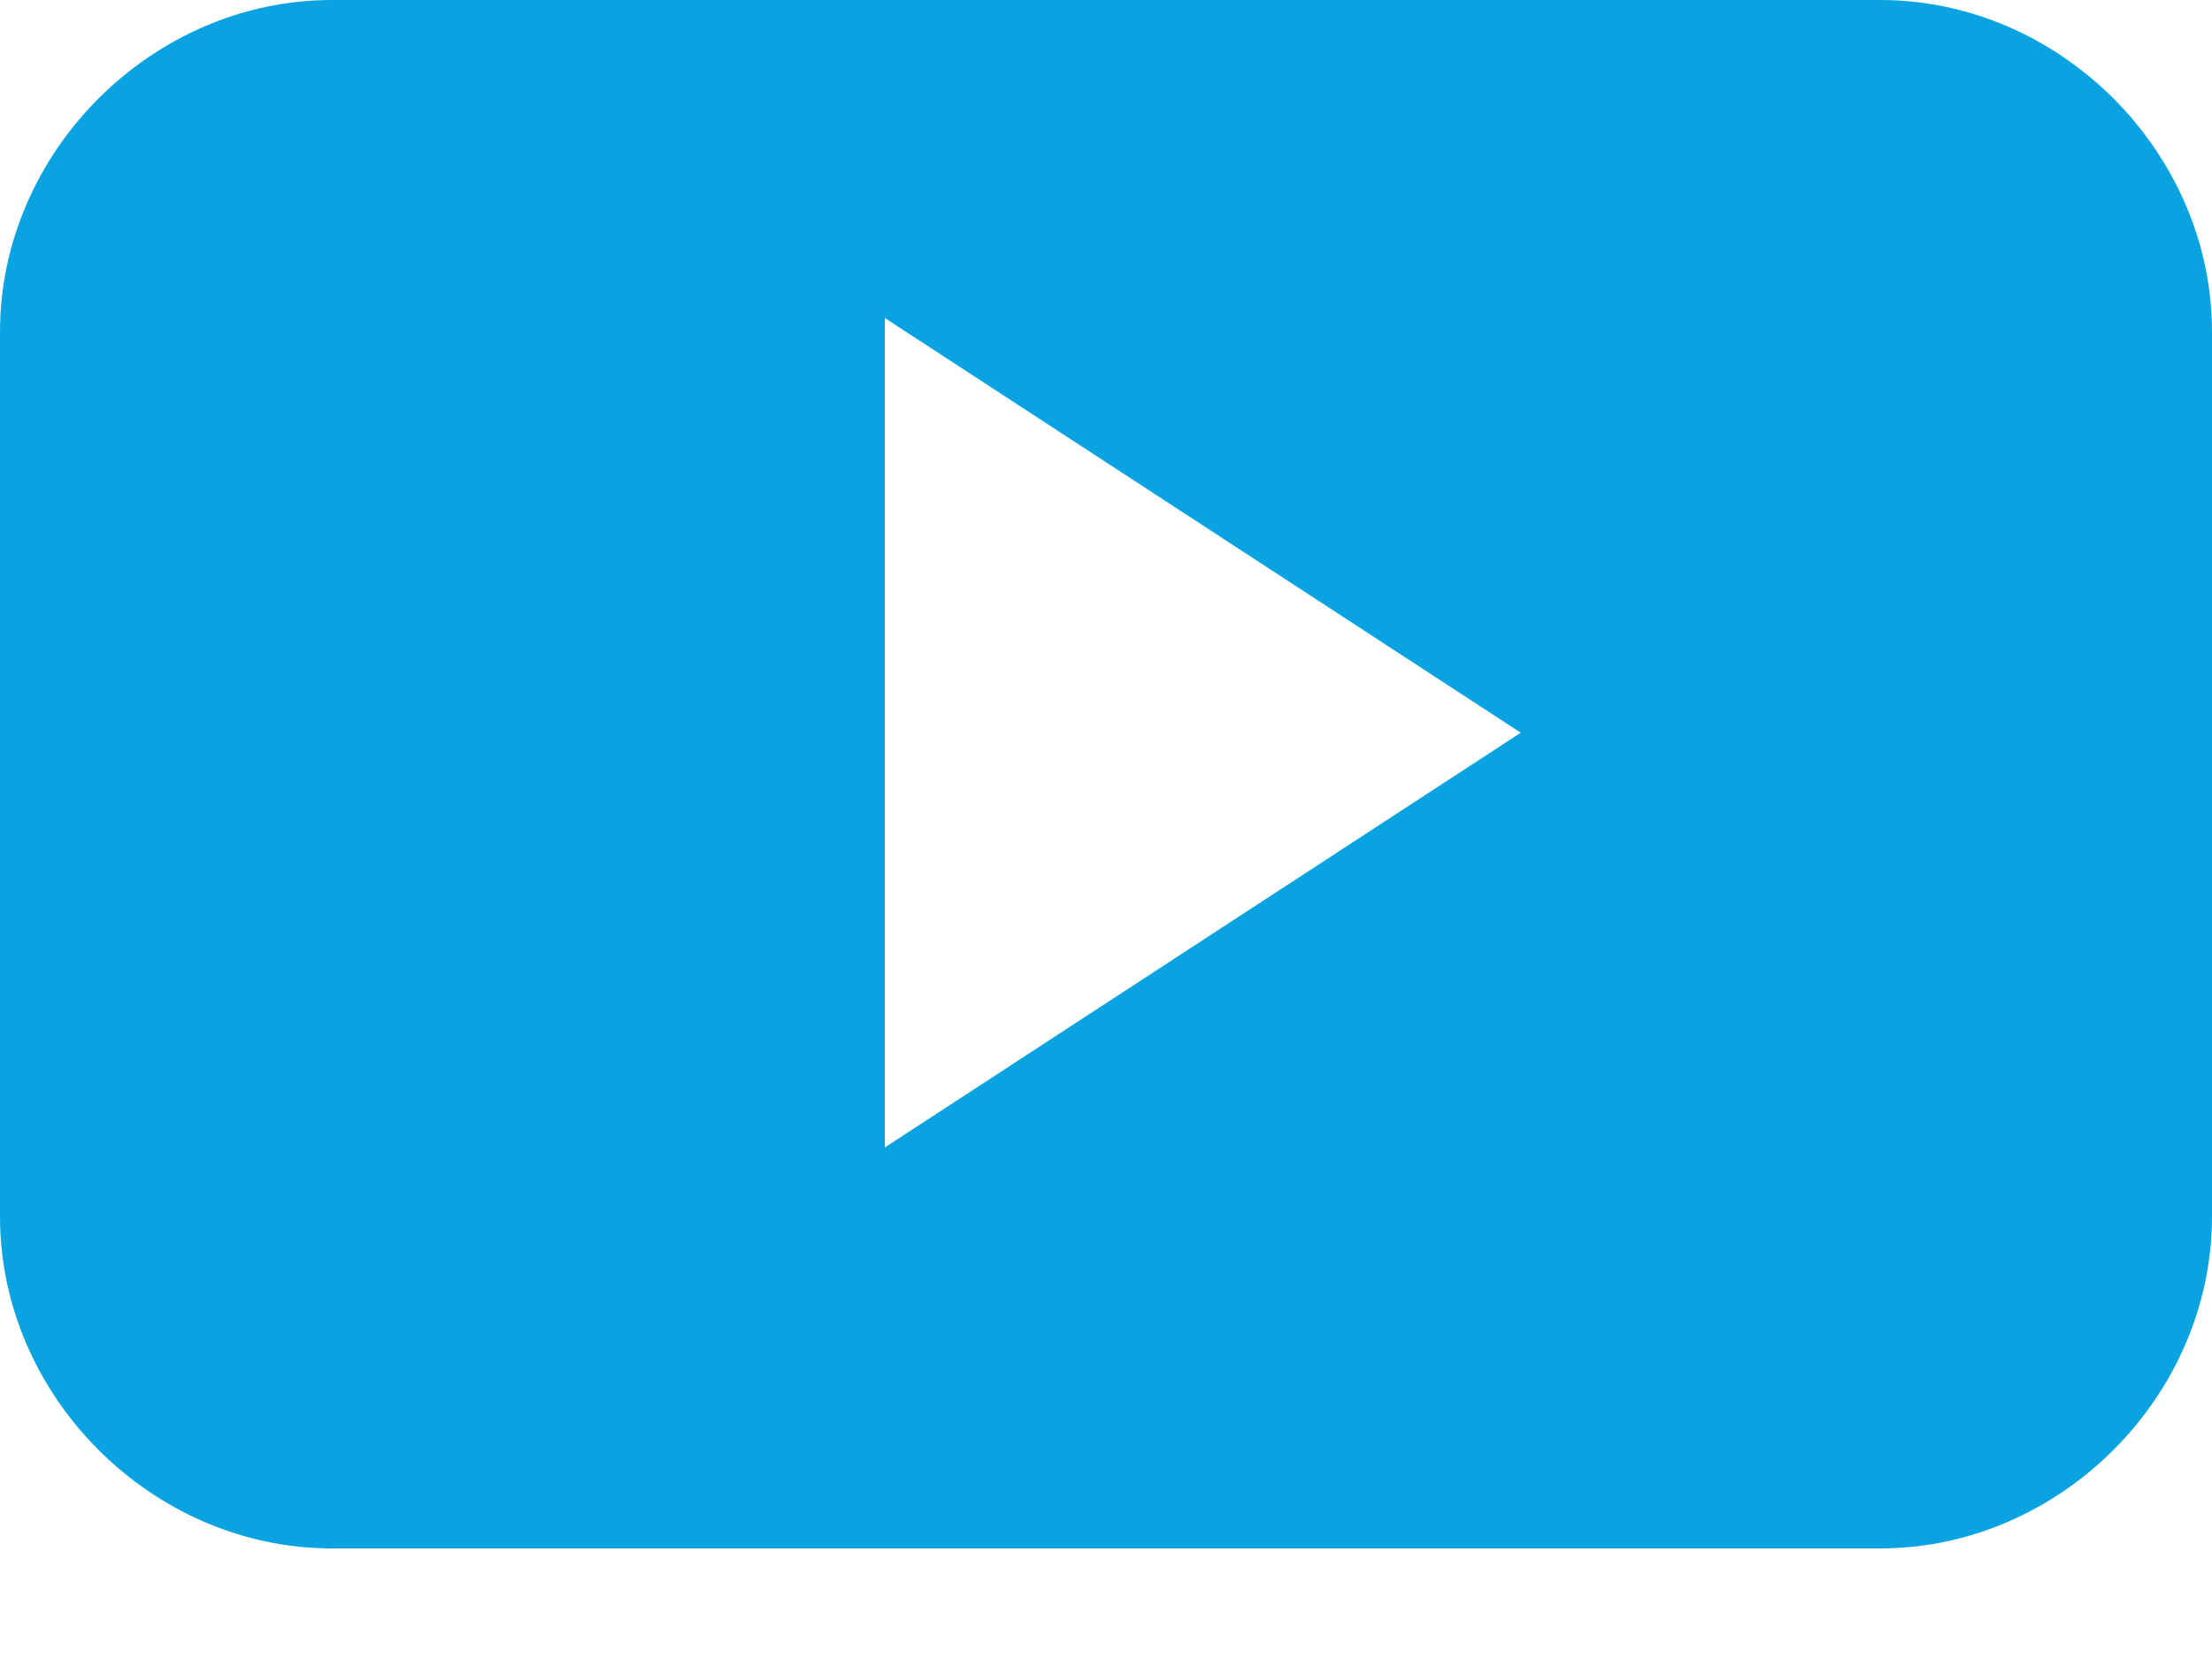 <?xml version="1.0" encoding="UTF-8"?> <svg xmlns="http://www.w3.org/2000/svg" width="16" height="12" viewBox="0 0 16 12" fill="none"> <g clip-path="url(#clip0)"> <path d="M16 2.4C16 1.1 14.9 0 13.6 0H2.4C1.1 0 0 1.1 0 2.4V8.8C0 10.1 1.1 11.2 2.4 11.2H13.6C14.9 11.2 16 10.1 16 8.8V2.4ZM6.4 8.3V2.3L11 5.3L6.4 8.3Z" fill="#09A3E1"></path> </g> <defs> <clipPath id="clip0"> <rect width="16" height="11.2" fill="white"></rect> </clipPath> </defs> </svg> 